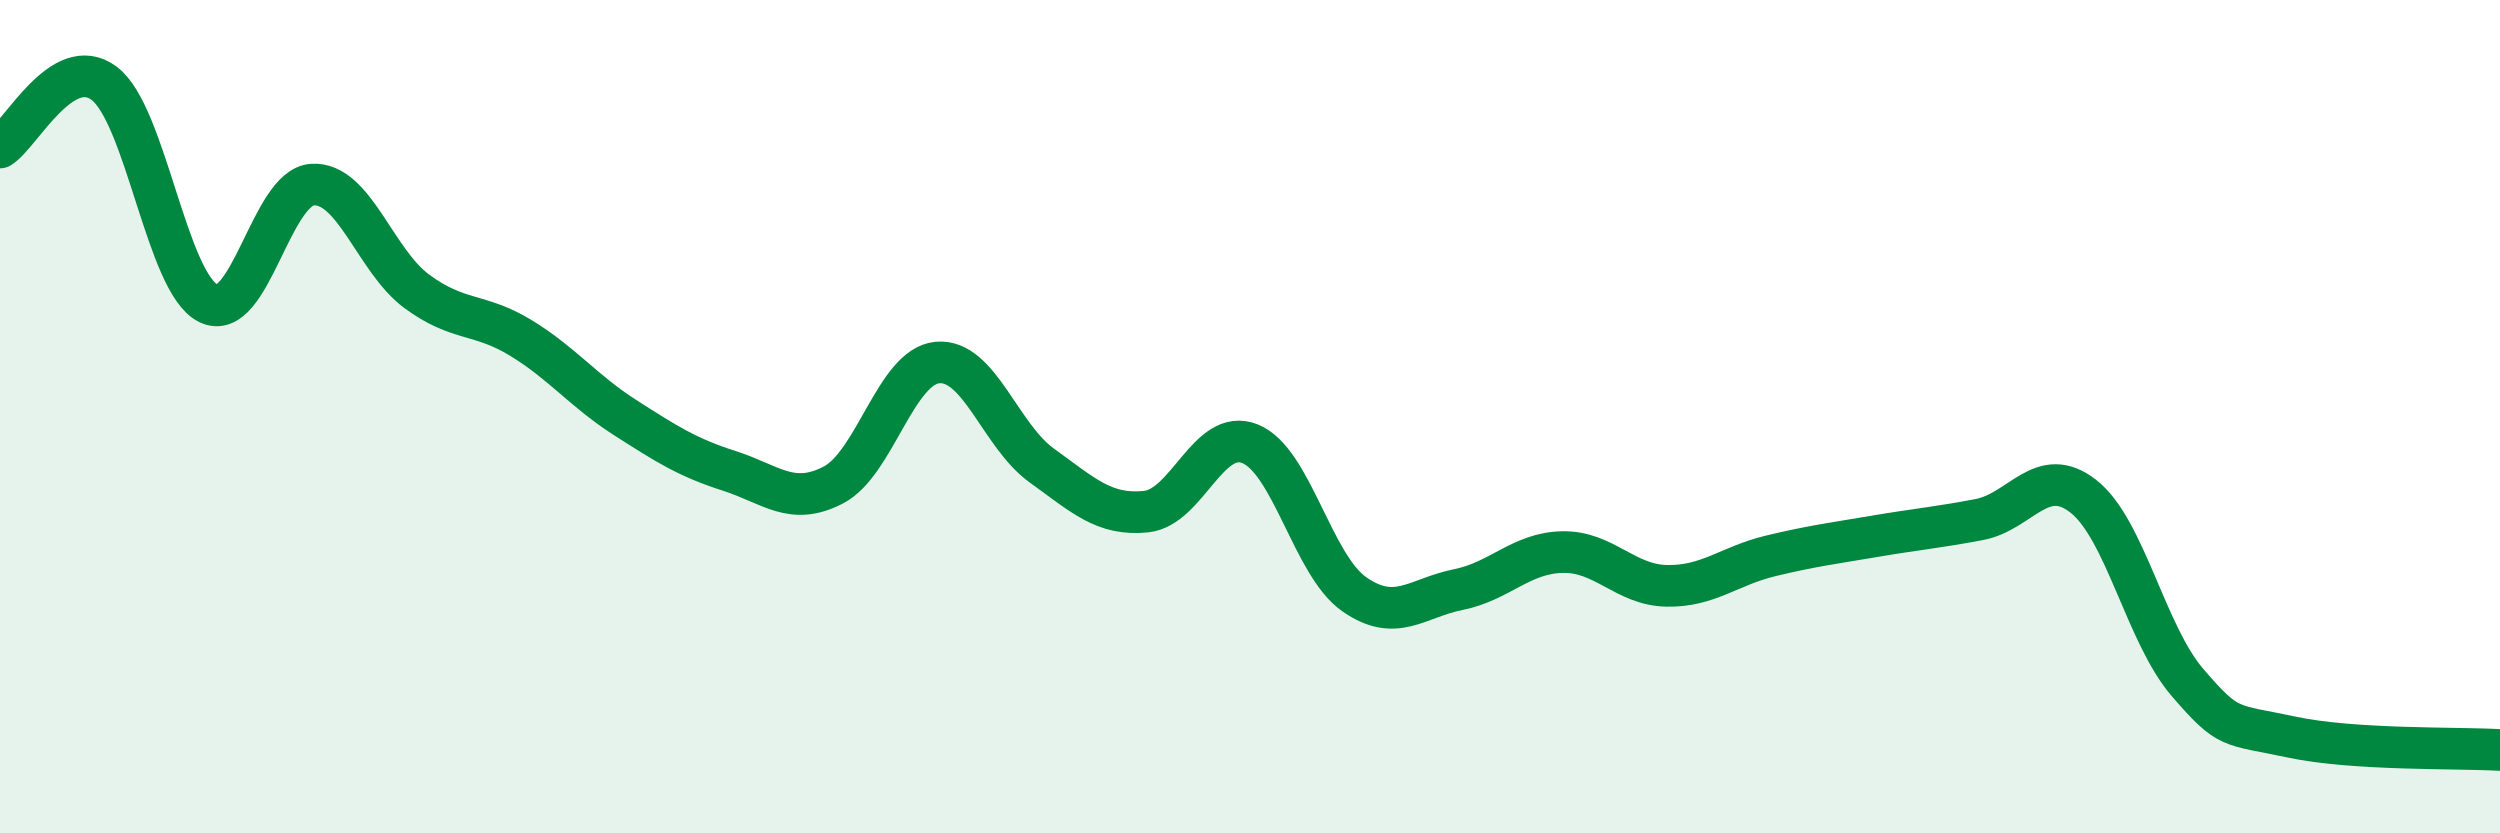 
    <svg width="60" height="20" viewBox="0 0 60 20" xmlns="http://www.w3.org/2000/svg">
      <path
        d="M 0,3.54 C 0.5,3.23 1.5,1.25 2.5,2 C 3.5,2.75 4,6.79 5,7.28 C 6,7.77 6.5,4.49 7.5,4.43 C 8.5,4.37 9,6.25 10,6.99 C 11,7.73 11.5,7.5 12.5,8.11 C 13.5,8.72 14,9.38 15,10.02 C 16,10.66 16.5,10.98 17.5,11.3 C 18.5,11.62 19,12.16 20,11.64 C 21,11.12 21.5,8.79 22.5,8.7 C 23.5,8.61 24,10.45 25,11.17 C 26,11.89 26.5,12.38 27.5,12.28 C 28.5,12.18 29,10.25 30,10.65 C 31,11.05 31.5,13.56 32.5,14.26 C 33.5,14.96 34,14.35 35,14.15 C 36,13.95 36.5,13.27 37.5,13.25 C 38.5,13.23 39,14.04 40,14.06 C 41,14.08 41.5,13.58 42.5,13.34 C 43.5,13.1 44,13.04 45,12.87 C 46,12.7 46.5,12.66 47.5,12.47 C 48.5,12.28 49,11.13 50,11.91 C 51,12.69 51.5,15.22 52.5,16.38 C 53.5,17.54 53.5,17.37 55,17.69 C 56.5,18.01 59,17.94 60,18L60 20L0 20Z"
        fill="#008740"
        opacity="0.1"
        stroke-linecap="round"
        stroke-linejoin="round"
      />
      <path
        d="M 0,3.54 C 0.5,3.23 1.5,1.25 2.5,2 C 3.5,2.75 4,6.79 5,7.28 C 6,7.77 6.5,4.49 7.5,4.43 C 8.5,4.37 9,6.25 10,6.99 C 11,7.73 11.5,7.5 12.5,8.11 C 13.5,8.72 14,9.38 15,10.02 C 16,10.66 16.5,10.98 17.5,11.3 C 18.5,11.62 19,12.16 20,11.64 C 21,11.12 21.5,8.79 22.5,8.7 C 23.5,8.61 24,10.45 25,11.17 C 26,11.89 26.5,12.38 27.5,12.28 C 28.5,12.18 29,10.25 30,10.65 C 31,11.05 31.5,13.56 32.5,14.26 C 33.5,14.96 34,14.35 35,14.15 C 36,13.95 36.5,13.27 37.5,13.25 C 38.5,13.23 39,14.04 40,14.06 C 41,14.08 41.5,13.58 42.5,13.34 C 43.5,13.1 44,13.04 45,12.87 C 46,12.7 46.5,12.66 47.5,12.47 C 48.5,12.28 49,11.13 50,11.91 C 51,12.69 51.5,15.22 52.5,16.38 C 53.5,17.54 53.5,17.37 55,17.69 C 56.5,18.01 59,17.94 60,18"
        stroke="#008740"
        stroke-width="1"
        fill="none"
        stroke-linecap="round"
        stroke-linejoin="round"
      />
    </svg>
  